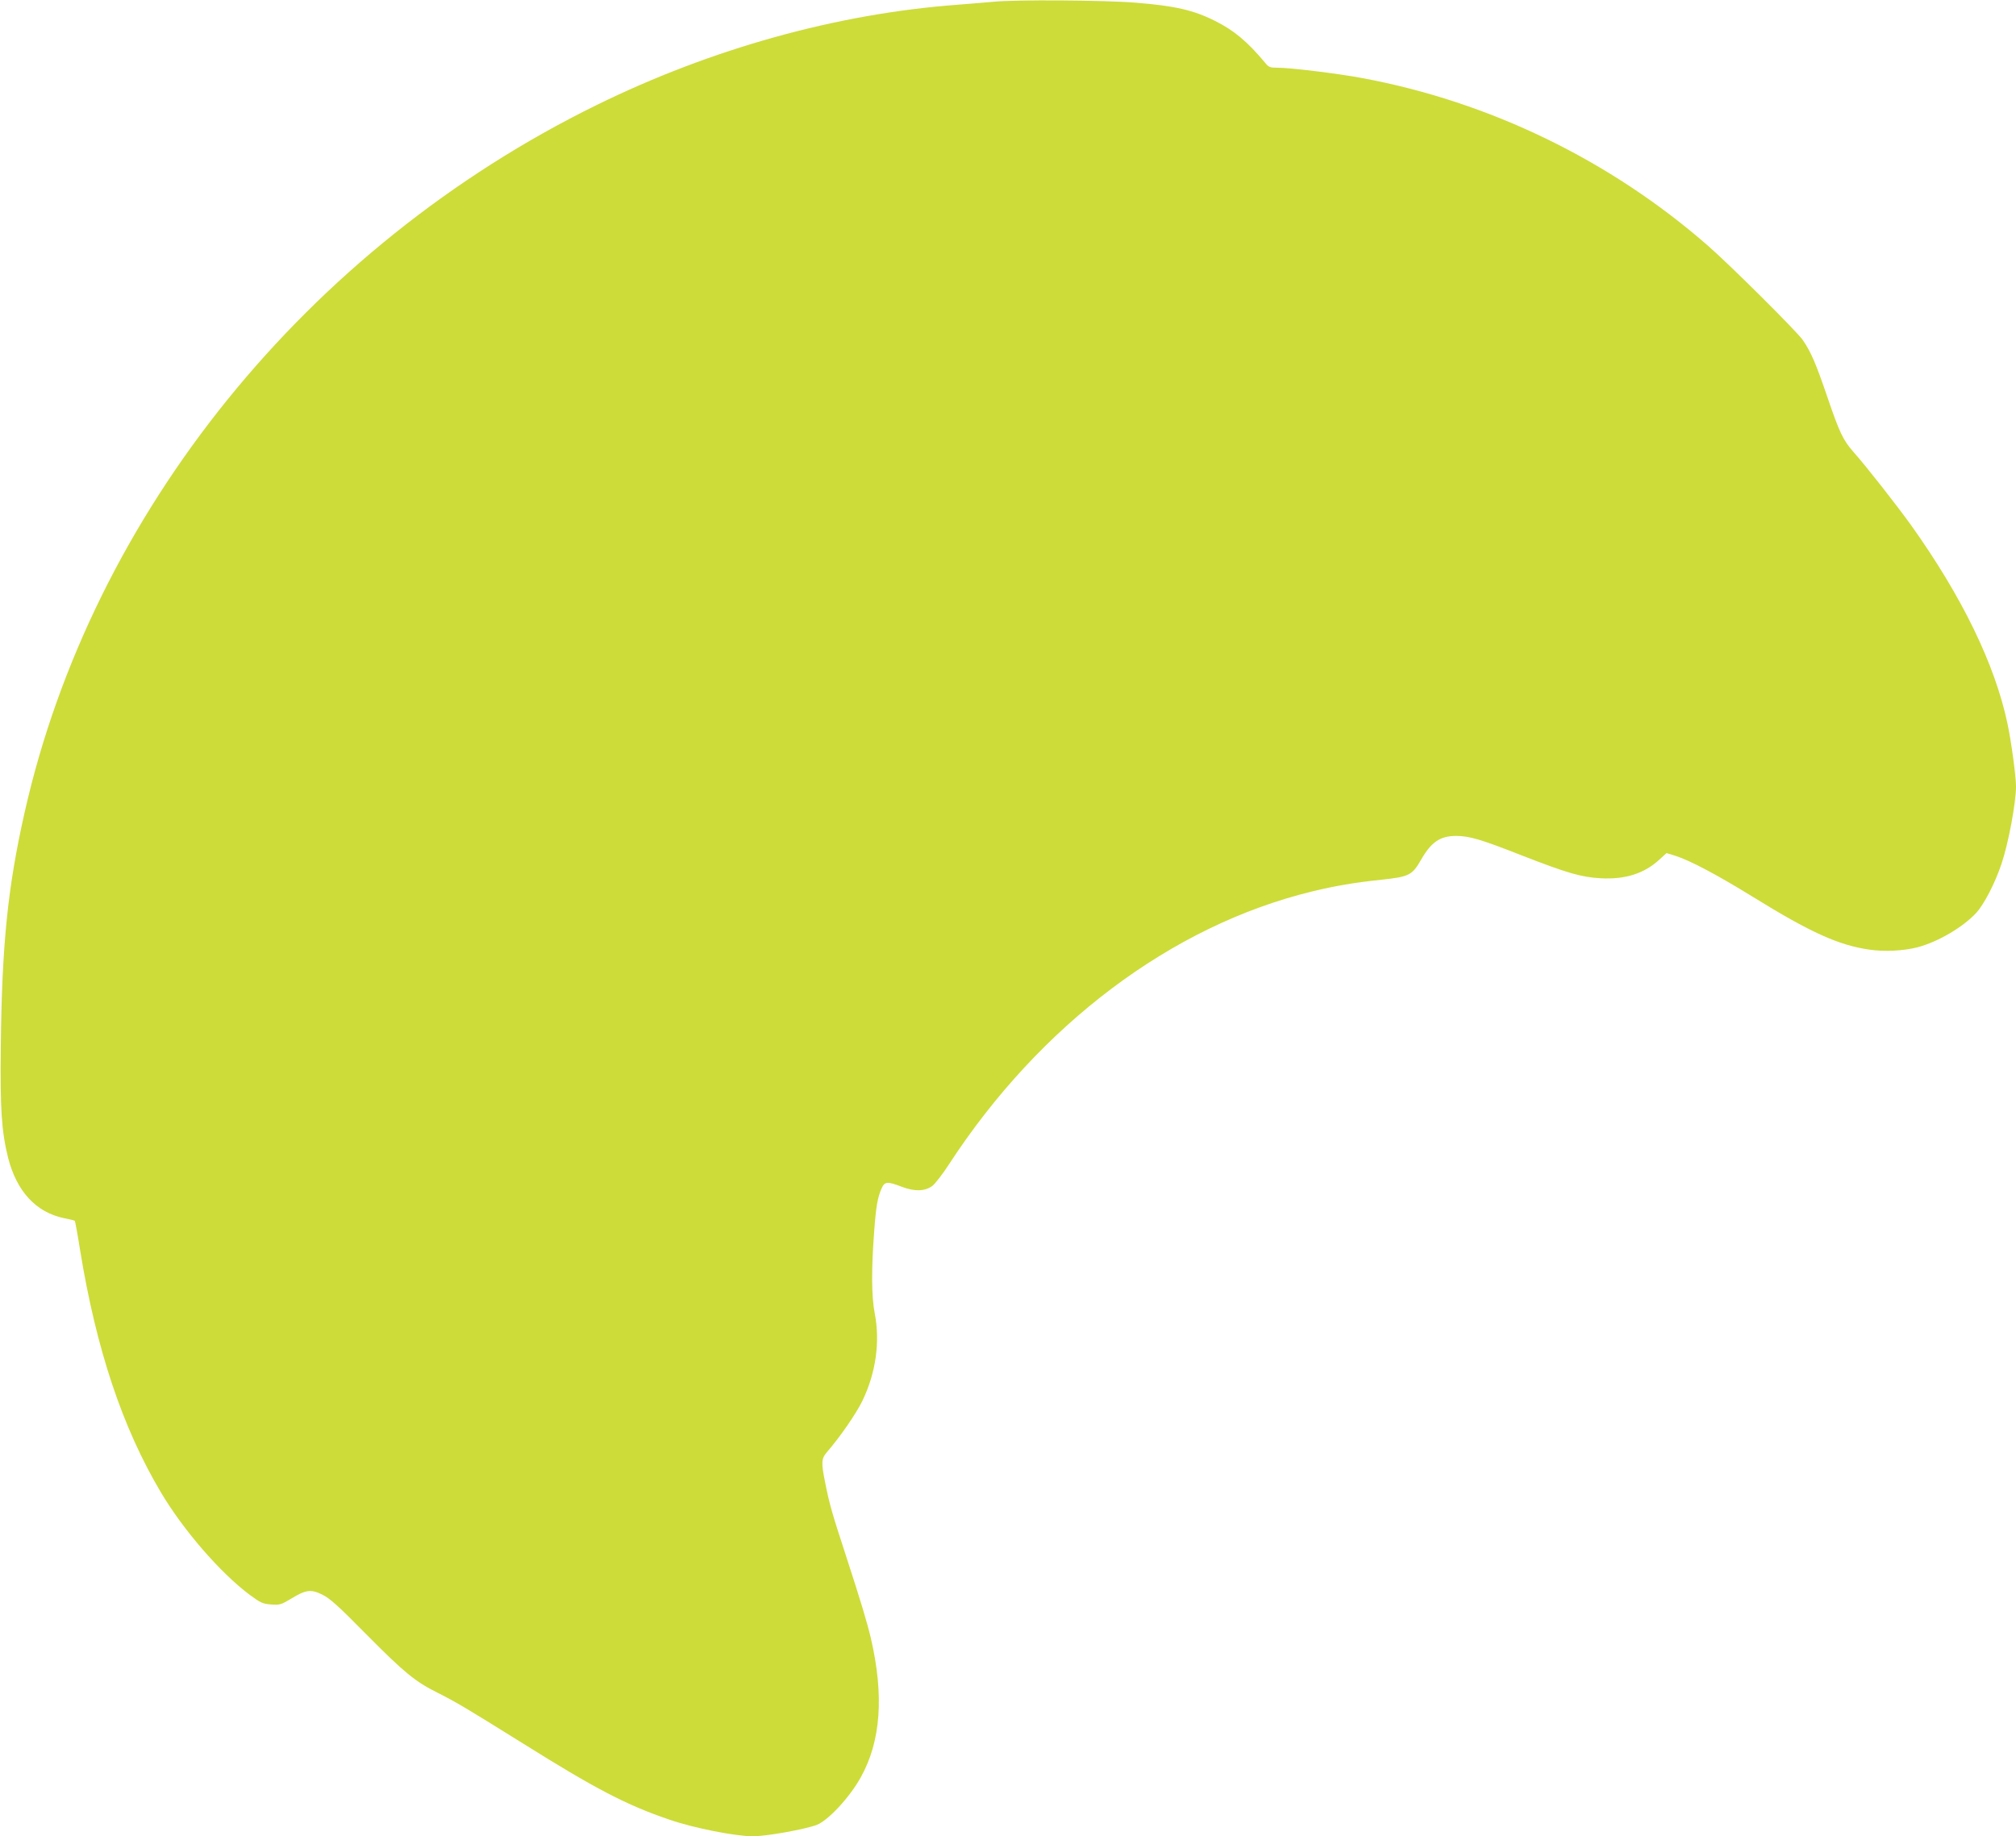 <?xml version="1.0" standalone="no"?>
<!DOCTYPE svg PUBLIC "-//W3C//DTD SVG 20010904//EN"
 "http://www.w3.org/TR/2001/REC-SVG-20010904/DTD/svg10.dtd">
<svg version="1.0" xmlns="http://www.w3.org/2000/svg"
 width="1280pt" height="1166pt" viewBox="0 0 1280 1166"
 preserveAspectRatio="xMidYMid meet">
<g transform="translate(0,1166) scale(0.1,-0.1)"
fill="#cddc39" stroke="none">
<path d="M6310 11649 c-41 -4 -145 -12 -230 -19 -767 -57 -1563 -279 -2292
-637 -1838 -902 -3204 -2592 -3632 -4493 -107 -475 -144 -838 -151 -1485 -5
-394 5 -540 46 -705 54 -214 177 -348 355 -385 36 -7 68 -15 69 -17 2 -2 18
-87 34 -189 102 -626 268 -1124 513 -1536 142 -239 376 -509 561 -648 72 -53
84 -59 138 -63 55 -4 63 -2 128 37 93 57 126 61 198 25 46 -22 103 -73 278
-251 242 -244 311 -301 454 -372 121 -61 184 -99 534 -317 469 -294 665 -396
939 -489 153 -53 418 -105 529 -105 86 0 329 44 404 72 73 28 209 174 280 302
128 229 149 520 64 885 -24 101 -65 238 -159 526 -87 266 -104 326 -129 452
-28 137 -27 160 10 203 83 96 184 242 224 324 86 177 114 375 79 556 -21 105
-22 284 -3 529 11 148 21 207 46 264 20 45 35 47 129 11 82 -31 145 -29 193 5
17 13 66 75 107 139 577 885 1412 1514 2303 1731 148 36 270 57 443 75 176 19
194 28 252 129 64 111 120 149 222 149 85 -1 152 -20 414 -123 293 -114 379
-139 505 -146 154 -8 275 30 371 119 l45 41 53 -16 c95 -30 267 -121 497 -263
364 -225 543 -306 738 -334 96 -14 217 -8 306 15 129 34 288 127 372 218 50
54 119 187 161 312 43 126 92 387 92 491 0 64 -30 287 -54 399 -80 378 -289
807 -612 1260 -96 133 -281 369 -364 463 -68 77 -90 123 -169 355 -73 213
-101 278 -154 357 -36 53 -458 473 -602 599 -622 544 -1389 916 -2200 1066
-157 29 -452 65 -533 65 -48 0 -57 3 -80 32 -112 134 -197 205 -317 265 -137
69 -256 96 -505 116 -187 16 -769 20 -900 6z"/>
</g>
</svg>
